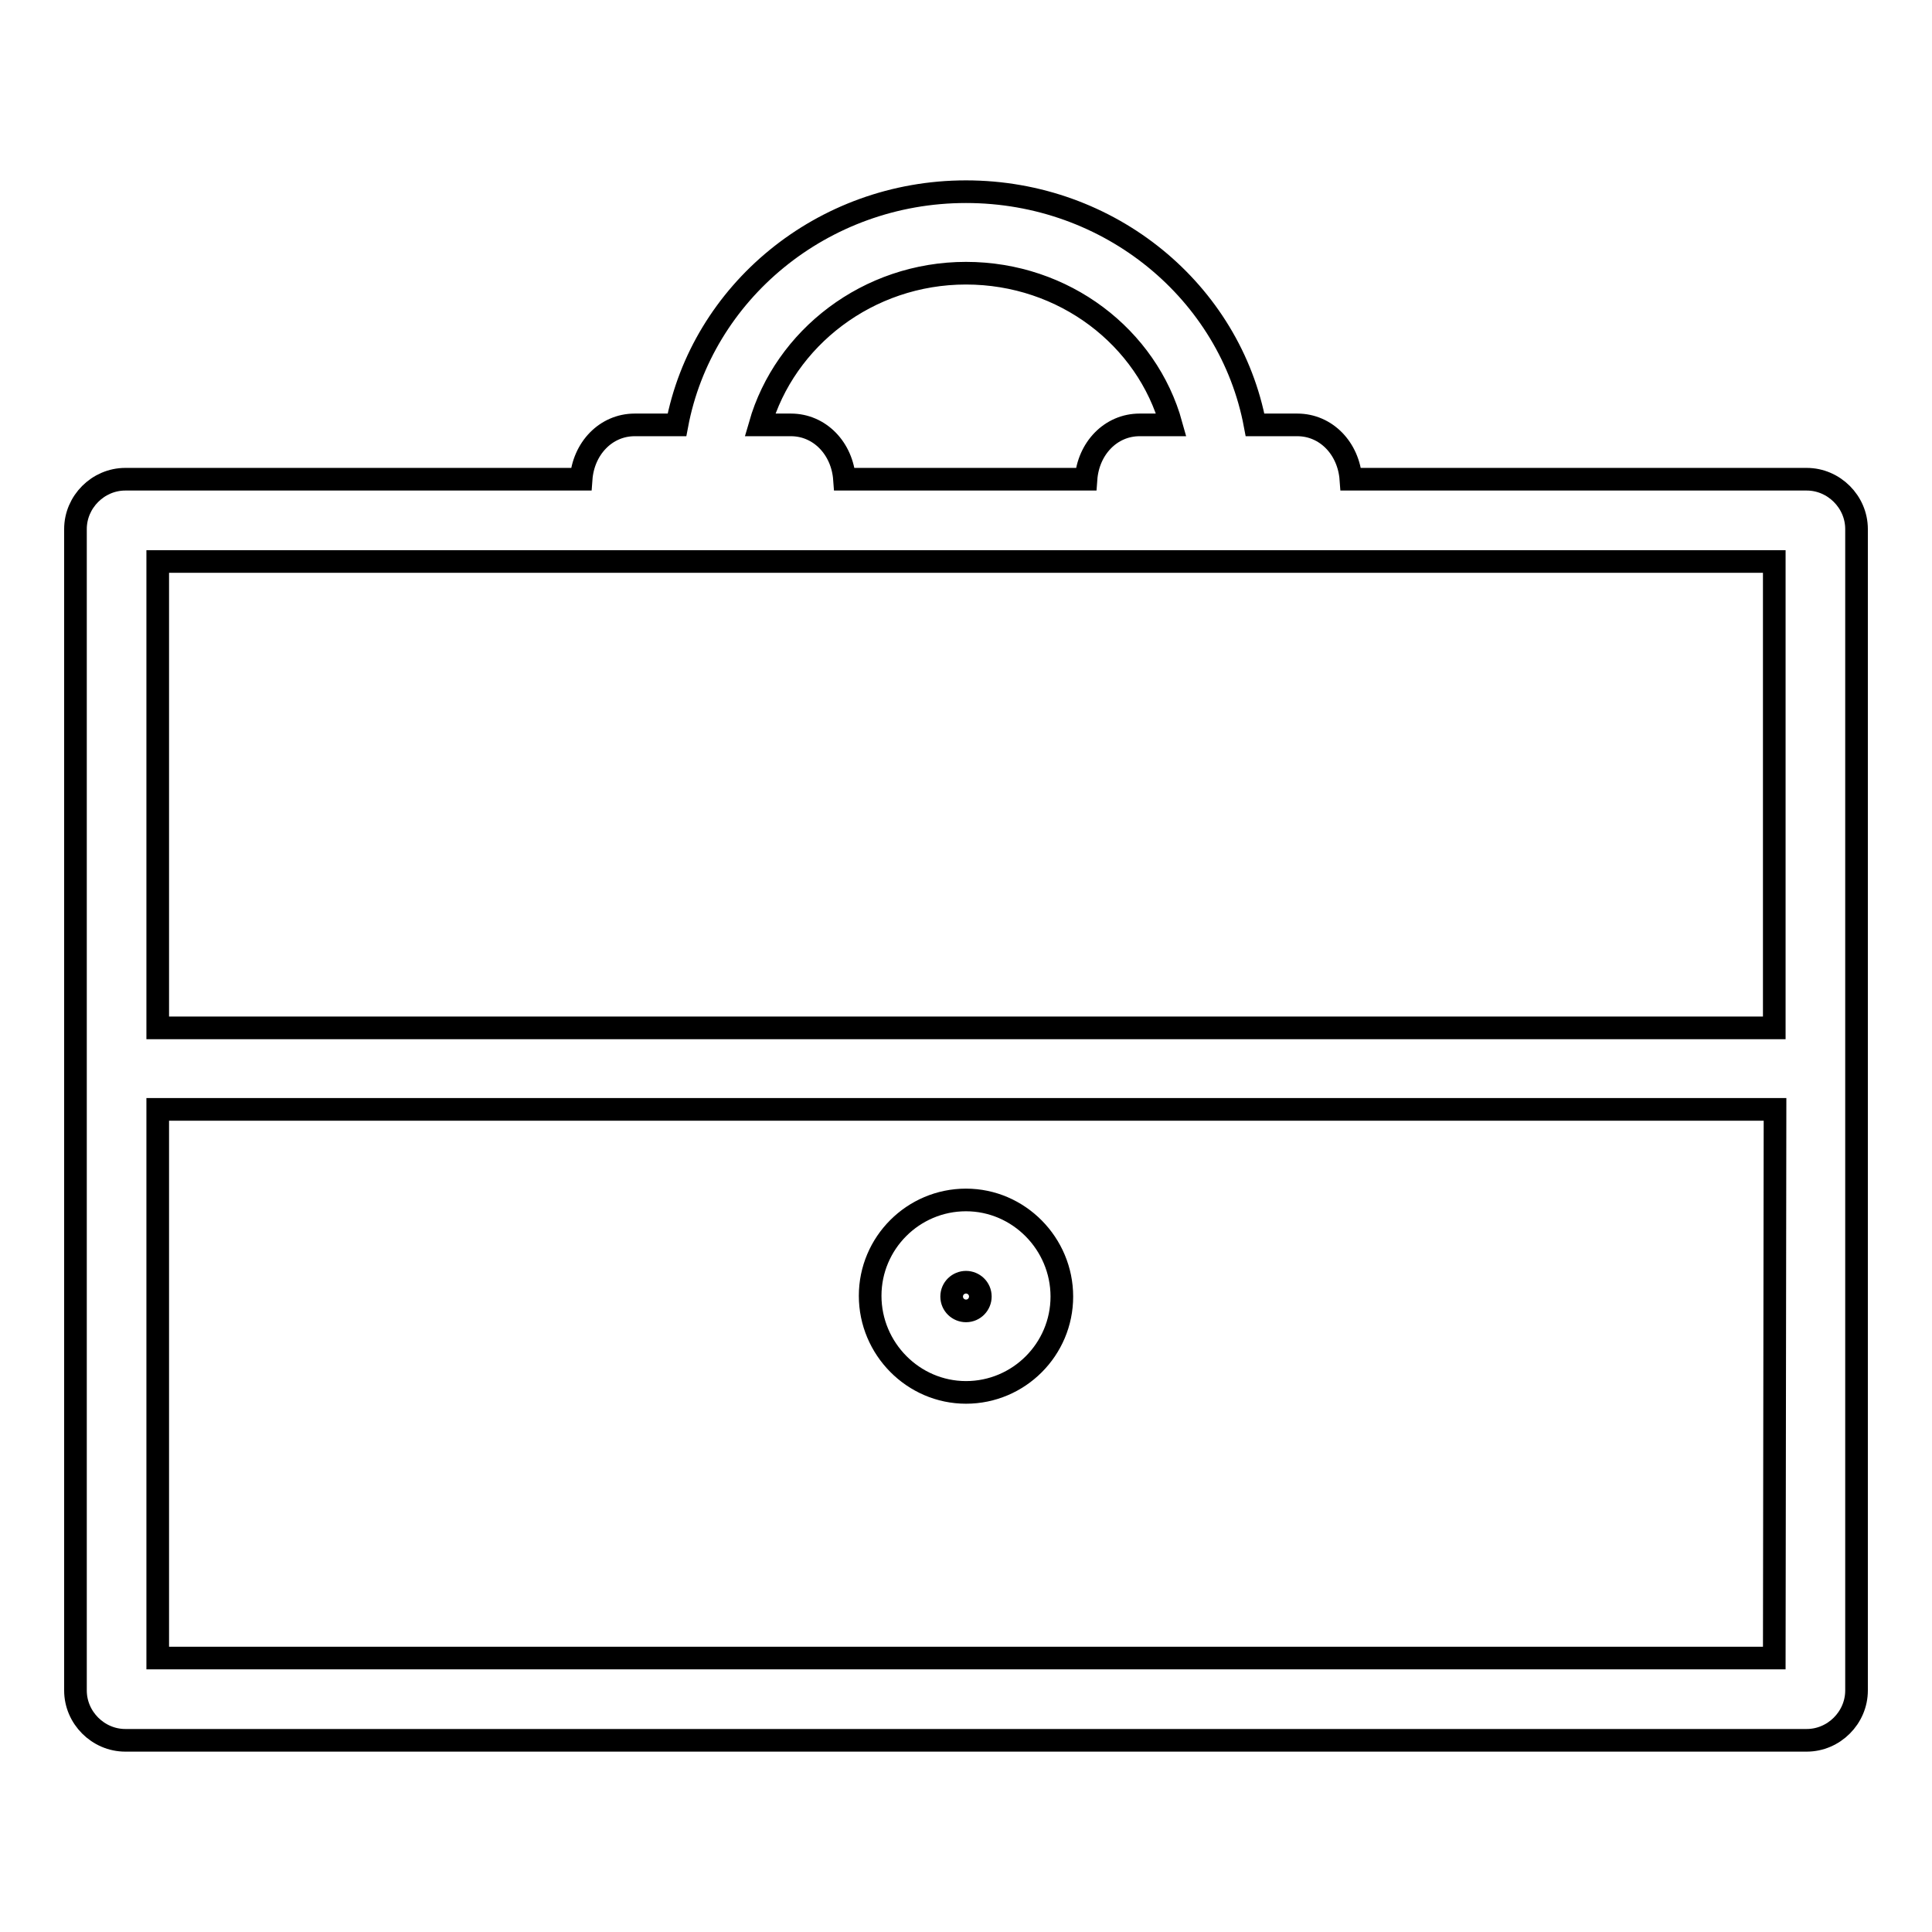 <?xml version="1.0" encoding="utf-8"?>
<!-- Svg Vector Icons : http://www.onlinewebfonts.com/icon -->
<!DOCTYPE svg PUBLIC "-//W3C//DTD SVG 1.1//EN" "http://www.w3.org/Graphics/SVG/1.1/DTD/svg11.dtd">
<svg version="1.1" xmlns="http://www.w3.org/2000/svg" xmlns:xlink="http://www.w3.org/1999/xlink" x="0px" y="0px" viewBox="0 0 256 256" enable-background="new 0 0 256 256" xml:space="preserve">
<g><g><path stroke-width="3" fill-opacity="0" stroke="#000000"  d="M239.4,63.5H179c-0.3-4.1-3.3-7.2-7.1-7.2h-5.6C163,38.7,147.1,25.4,128,25.4c-19.1,0-35,13.4-38.3,30.9h-5.6c-3.8,0-6.8,3.1-7.1,7.2H16.6c-3.6,0-6.6,3-6.6,6.6V224c0,3.6,3,6.6,6.6,6.6h222.8c3.6,0,6.6-3,6.6-6.6V70.1C246,66.5,243,63.5,239.4,63.5z M128,36.2c13,0,24,8.5,27.2,20.1H151c-3.8,0-6.8,3.1-7.1,7.2h-32c-0.3-4.1-3.3-7.2-7.1-7.2h-4.1C104,44.8,115,36.2,128,36.2z M235.1,219.7H20.9v-72.7h214.3L235.1,219.7L235.1,219.7z M235.1,136.2H20.9V74.4h56.1H112h31.9h35.1h56.1L235.1,136.2L235.1,136.2z M128,184.5c7,0,12.7-5.7,12.7-12.7S135,159,128,159c-7,0-12.7,5.7-12.7,12.7S121,184.5,128,184.5z M128,169.9c1,0,1.9,0.8,1.9,1.9c0,1-0.8,1.9-1.9,1.9c-1,0-1.9-0.8-1.9-1.9C126.1,170.7,127,169.9,128,169.9z"/></g></g>
</svg>